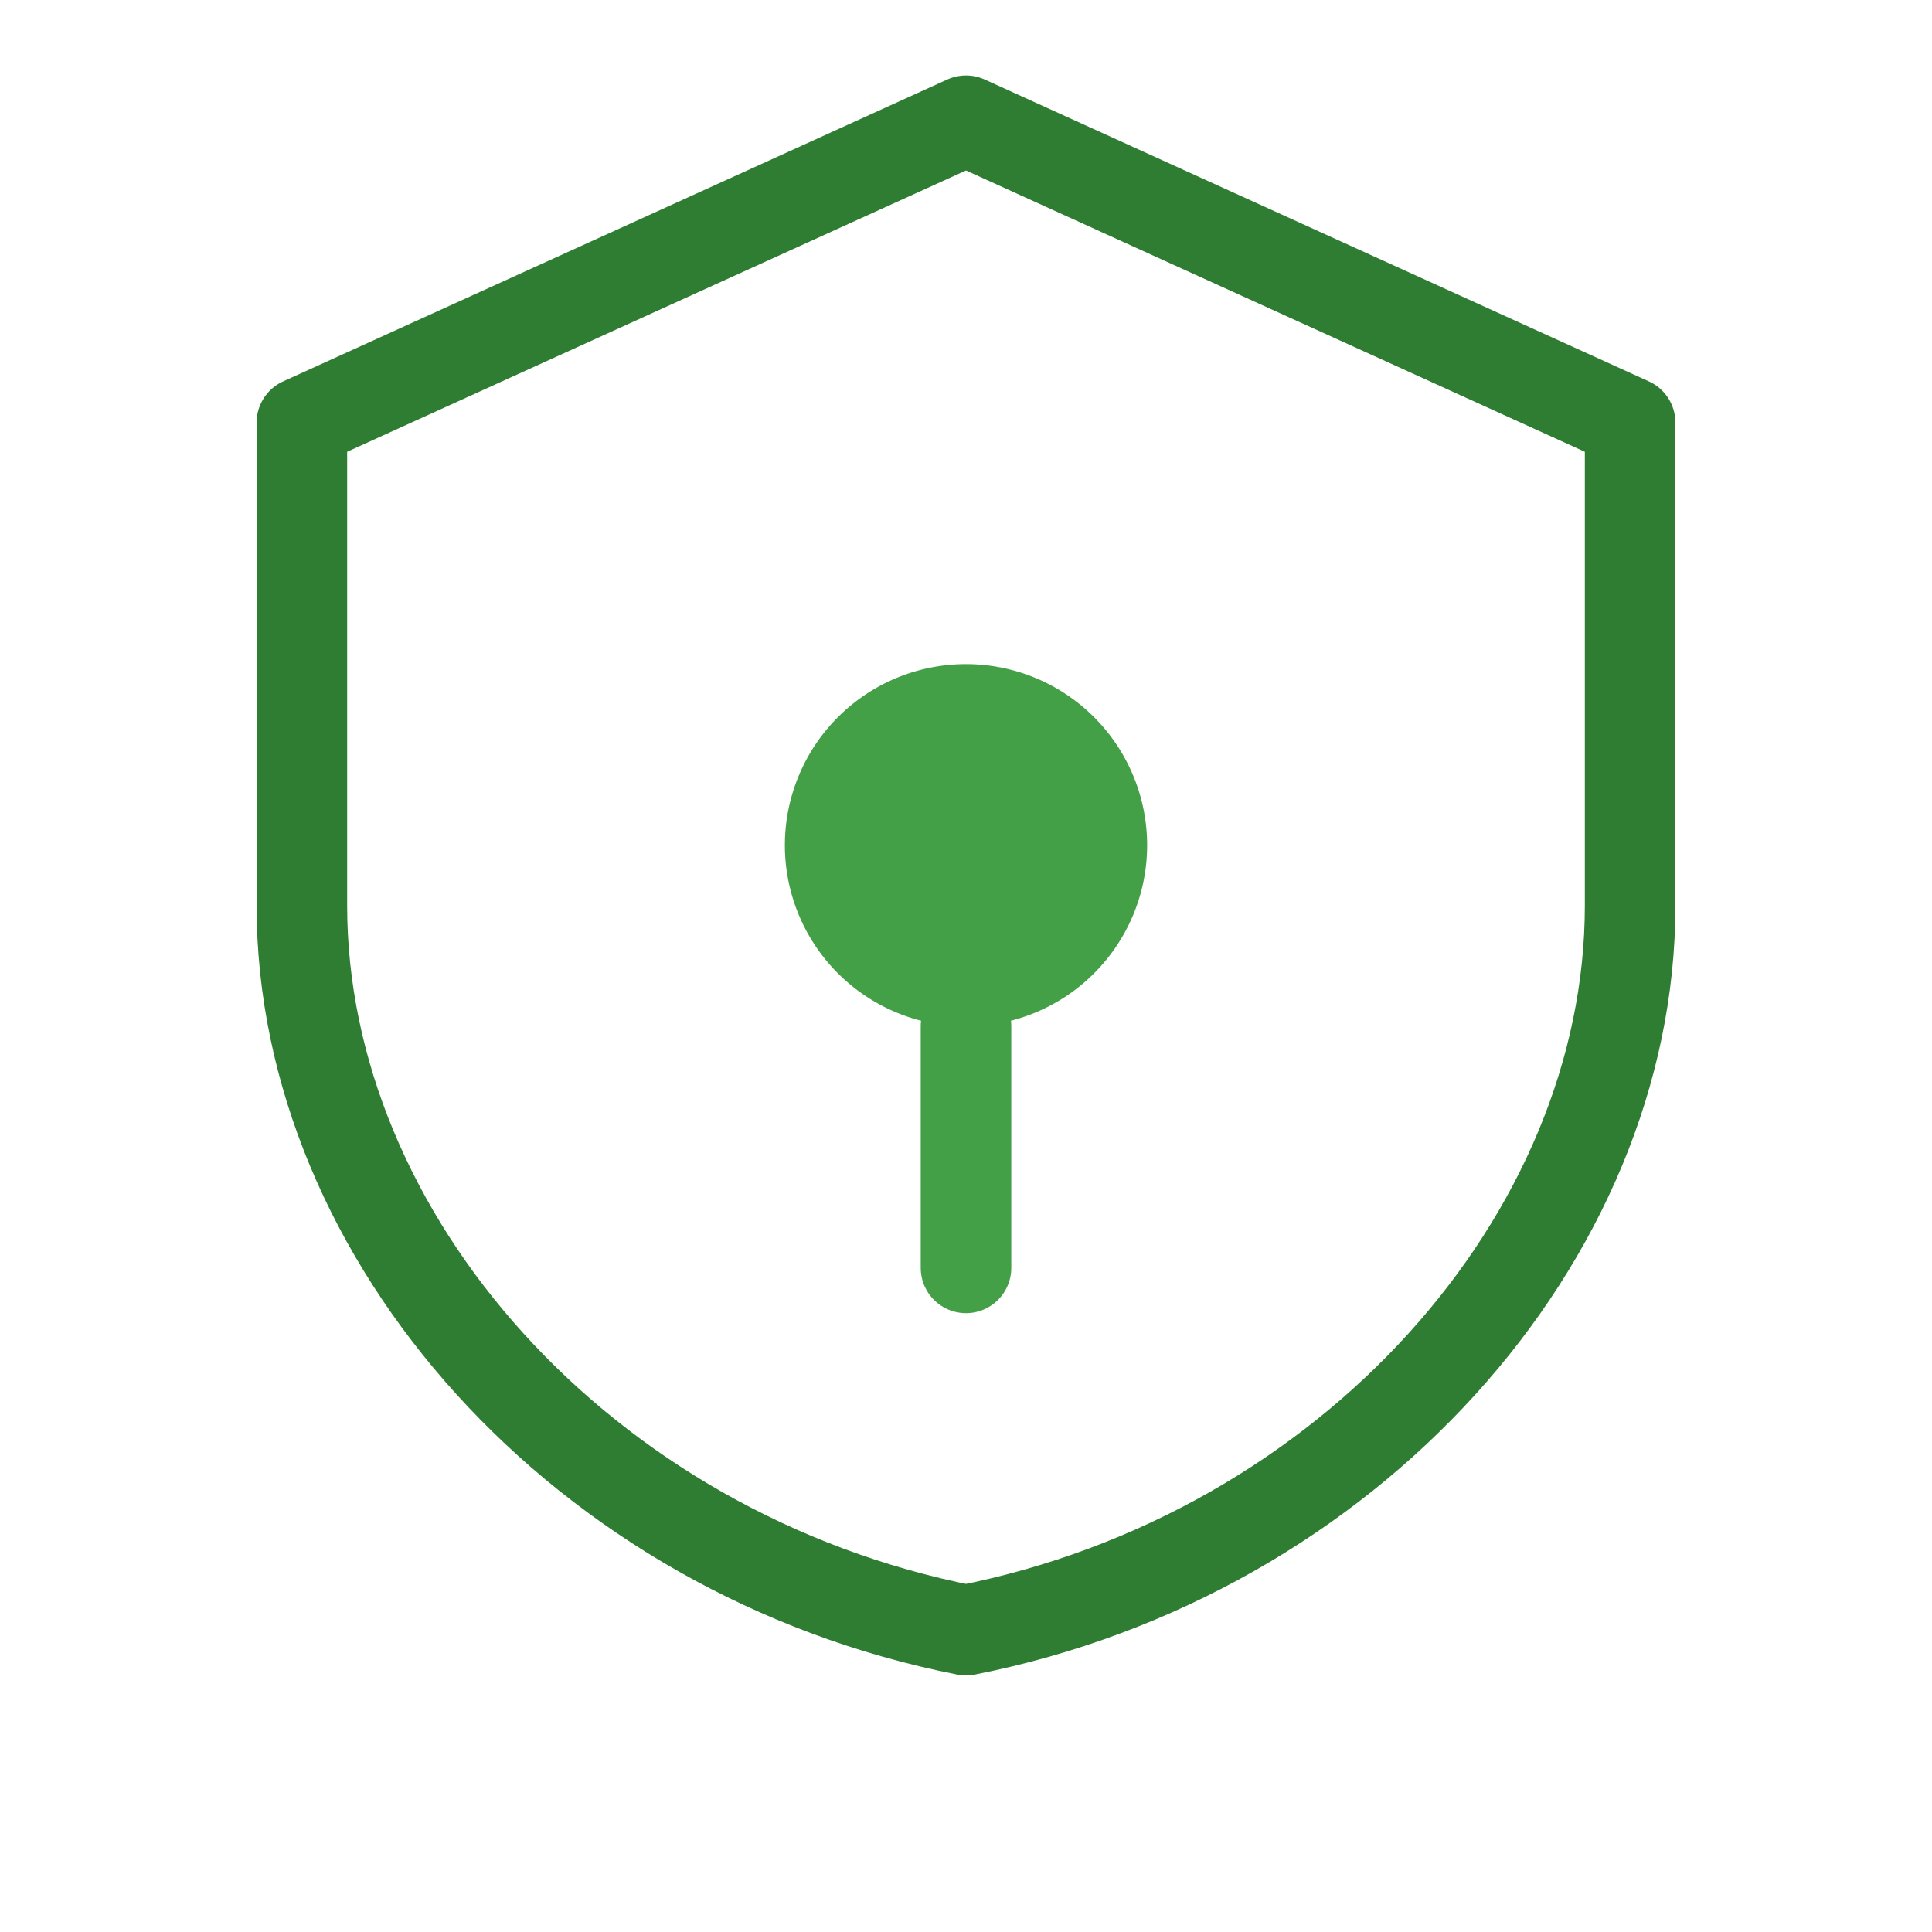 <svg xmlns="http://www.w3.org/2000/svg" viewBox="0 0 64 64" width="64" height="64">
  <path d="M32 4L10 14v16c0 11 9.3 21.5 22 24 12.7-2.5 22-13 22-24V14L32 4z" fill="none" stroke="#2e7d32" stroke-width="3" stroke-linecap="round" stroke-linejoin="round"/>
  <path d="M32 34a6 6 0 100-12 6 6 0 000 12z" fill="#43a047"/>
  <path d="M32 34v8" fill="none" stroke="#43a047" stroke-width="3" stroke-linecap="round" stroke-linejoin="round"/>
</svg>